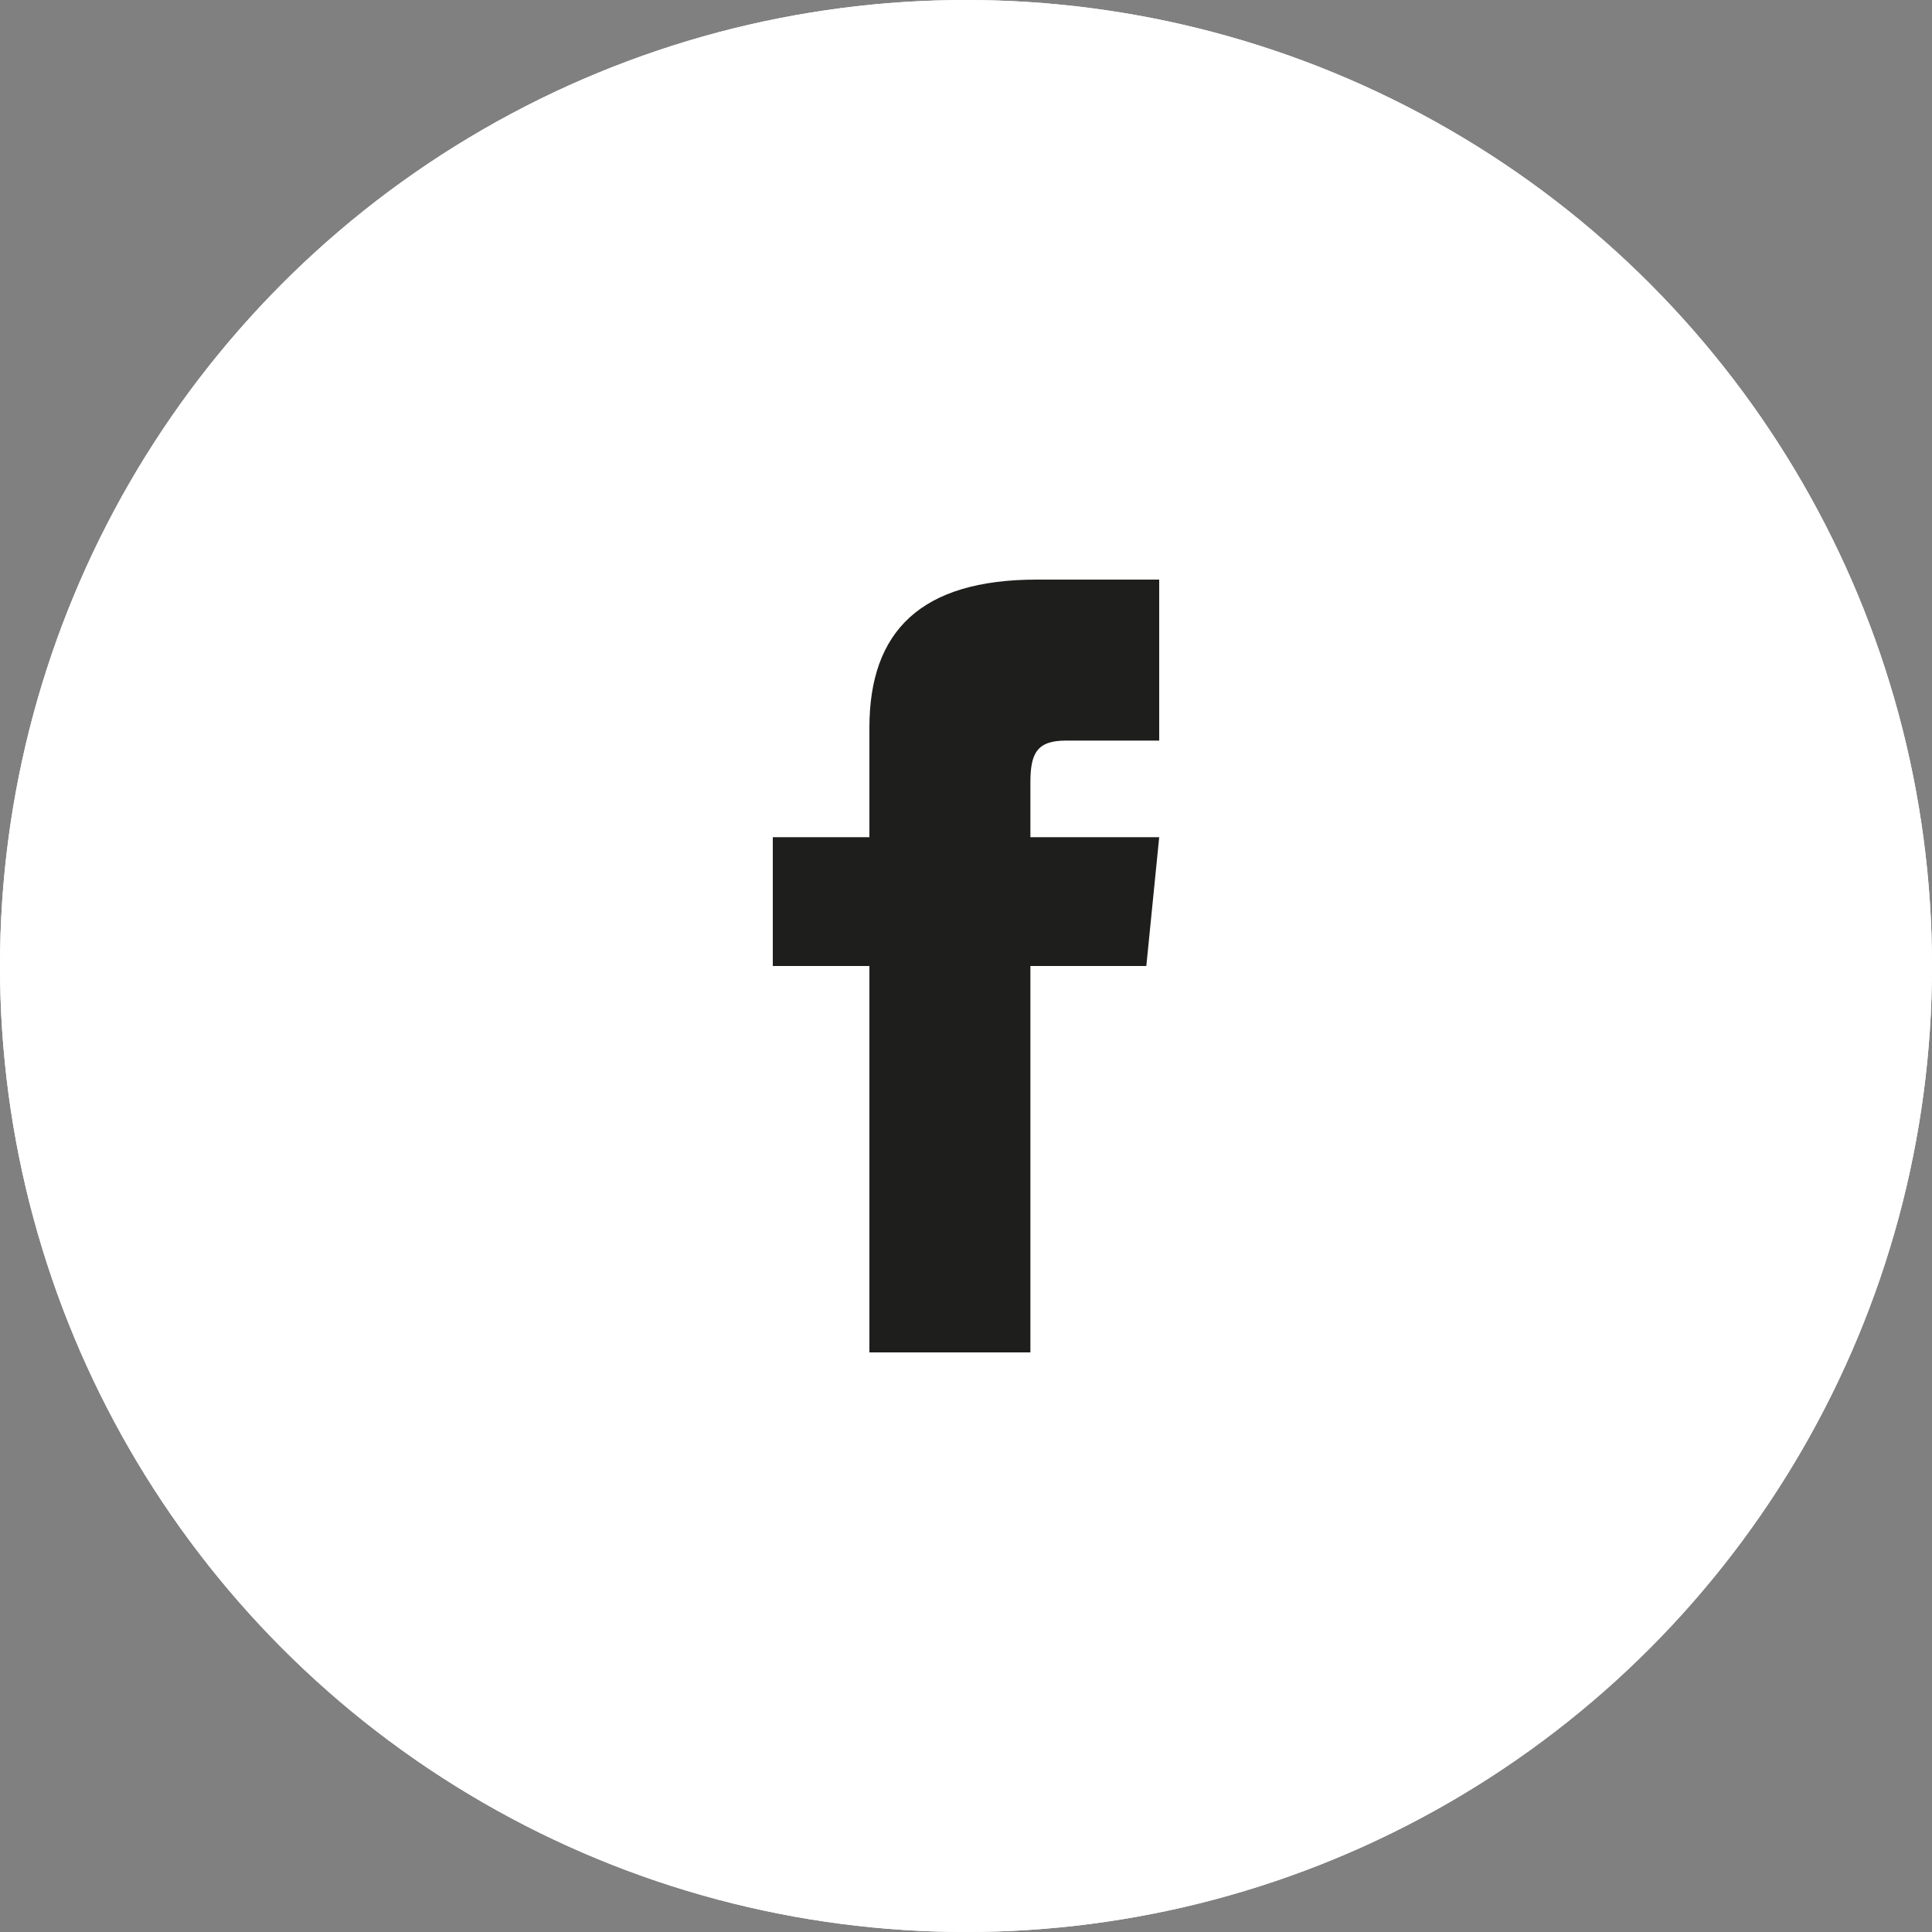 <?xml version="1.0" encoding="UTF-8"?>
<svg xmlns="http://www.w3.org/2000/svg" width="30" height="30" viewBox="0 0 30 30" fill="none">
  <rect x="0" y="0" width="30" height="30" fill="#808080" stroke="none"/>
  <circle cx="15" cy="15" r="15" fill="white"></circle>
  <circle cx="15" cy="15" r="15" fill="white"></circle>
  <path d="M13.5 13H12V15H13.5V21H16V15H17.8L18 13H16V12.15C16 11.7 16.1 11.5 16.55 11.5H18V9H16.1C14.3 9 13.5 9.8 13.5 11.3V13Z" fill="#1E1E1D"></path>
</svg>
